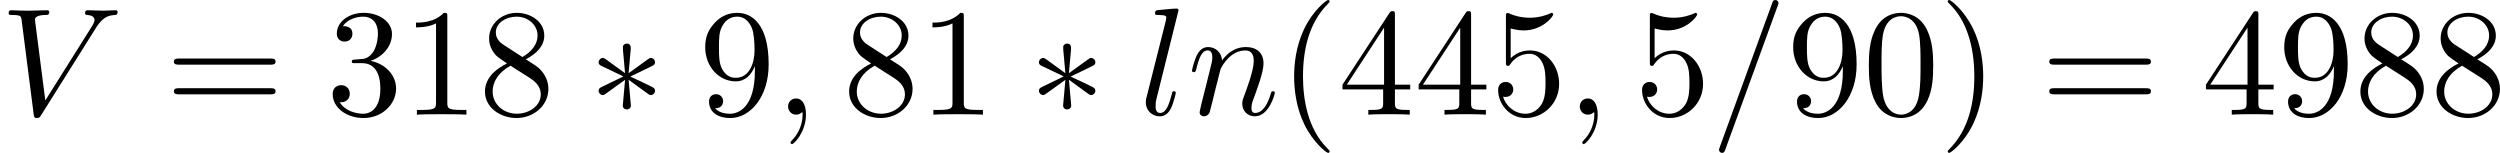 <?xml version='1.0' encoding='UTF-8'?>
<!-- This file was generated by dvisvgm 1.15.1 -->
<svg height='12.5pt' version='1.1' viewBox='61.768 55.293 162.92 9.963' width='204.414pt' xmlns='http://www.w3.org/2000/svg' xmlns:xlink='http://www.w3.org/1999/xlink'>
<defs>
<path d='m2.74 -4.254c0.01 -0.139 0.01 -0.379 -0.249 -0.379c-0.159 0 -0.289 0.13 -0.259 0.259v0.13l0.139 1.544l-1.275 -0.927c-0.09 -0.05 -0.11 -0.07 -0.179 -0.07c-0.139 0 -0.269 0.139 -0.269 0.279c0 0.159 0.1 0.199 0.199 0.249l1.415 0.677l-1.375 0.667c-0.159 0.08 -0.239 0.12 -0.239 0.269s0.13 0.279 0.269 0.279c0.07 0 0.09 0 0.339 -0.189l1.116 -0.807l-0.149 1.674c0 0.209 0.179 0.259 0.259 0.259c0.12 0 0.269 -0.07 0.269 -0.259l-0.149 -1.674l1.275 0.927c0.09 0.05 0.11 0.07 0.179 0.07c0.139 0 0.269 -0.139 0.269 -0.279c0 -0.149 -0.09 -0.199 -0.209 -0.259c-0.598 -0.299 -0.618 -0.299 -1.405 -0.667l1.375 -0.667c0.159 -0.08 0.239 -0.12 0.239 -0.269s-0.13 -0.279 -0.269 -0.279c-0.07 0 -0.09 0 -0.339 0.189l-1.116 0.807l0.139 -1.554z' id='g0-3'/>
<path d='m3.298 2.391c0 -0.03 0 -0.05 -0.169 -0.219c-1.245 -1.255 -1.564 -3.138 -1.564 -4.663c0 -1.734 0.379 -3.467 1.604 -4.712c0.13 -0.12 0.13 -0.139 0.13 -0.169c0 -0.07 -0.04 -0.1 -0.1 -0.1c-0.1 0 -0.996 0.677 -1.584 1.943c-0.508 1.096 -0.628 2.202 -0.628 3.039c0 0.777 0.11 1.983 0.658 3.108c0.598 1.225 1.455 1.873 1.554 1.873c0.06 0 0.1 -0.03 0.1 -0.1z' id='g2-40'/>
<path d='m2.879 -2.491c0 -0.777 -0.11 -1.983 -0.658 -3.108c-0.598 -1.225 -1.455 -1.873 -1.554 -1.873c-0.06 0 -0.1 0.04 -0.1 0.1c0 0.03 0 0.05 0.189 0.229c0.976 0.986 1.544 2.57 1.544 4.653c0 1.704 -0.369 3.457 -1.604 4.712c-0.13 0.12 -0.13 0.139 -0.13 0.169c0 0.06 0.04 0.1 0.1 0.1c0.1 0 0.996 -0.677 1.584 -1.943c0.508 -1.096 0.628 -2.202 0.628 -3.039z' id='g2-41'/>
<path d='m4.583 -3.188c0 -0.797 -0.05 -1.594 -0.399 -2.331c-0.458 -0.956 -1.275 -1.116 -1.694 -1.116c-0.598 0 -1.325 0.259 -1.734 1.186c-0.319 0.687 -0.369 1.465 -0.369 2.262c0 0.747 0.04 1.644 0.448 2.401c0.428 0.807 1.156 1.006 1.644 1.006c0.538 0 1.295 -0.209 1.734 -1.156c0.319 -0.687 0.369 -1.465 0.369 -2.252zm-2.102 3.188c-0.389 0 -0.976 -0.249 -1.156 -1.205c-0.11 -0.598 -0.11 -1.514 -0.11 -2.102c0 -0.638 0 -1.295 0.08 -1.833c0.189 -1.186 0.936 -1.275 1.186 -1.275c0.329 0 0.986 0.179 1.176 1.166c0.1 0.558 0.1 1.315 0.1 1.943c0 0.747 0 1.425 -0.11 2.062c-0.149 0.946 -0.717 1.245 -1.166 1.245z' id='g2-48'/>
<path d='m2.929 -6.376c0 -0.239 0 -0.259 -0.229 -0.259c-0.618 0.638 -1.494 0.638 -1.813 0.638v0.309c0.199 0 0.787 0 1.305 -0.259v5.161c0 0.359 -0.03 0.478 -0.927 0.478h-0.319v0.309c0.349 -0.03 1.215 -0.03 1.614 -0.03s1.265 0 1.614 0.03v-0.309h-0.319c-0.897 0 -0.927 -0.11 -0.927 -0.478v-5.589z' id='g2-49'/>
<path d='m2.889 -3.507c0.817 -0.269 1.395 -0.966 1.395 -1.753c0 -0.817 -0.877 -1.375 -1.833 -1.375c-1.006 0 -1.763 0.598 -1.763 1.355c0 0.329 0.219 0.518 0.508 0.518c0.309 0 0.508 -0.219 0.508 -0.508c0 -0.498 -0.468 -0.498 -0.618 -0.498c0.309 -0.488 0.966 -0.618 1.325 -0.618c0.408 0 0.956 0.219 0.956 1.116c0 0.12 -0.02 0.697 -0.279 1.136c-0.299 0.478 -0.638 0.508 -0.887 0.518c-0.08 0.01 -0.319 0.03 -0.389 0.03c-0.08 0.01 -0.149 0.02 -0.149 0.12c0 0.11 0.07 0.11 0.239 0.11h0.438c0.817 0 1.186 0.677 1.186 1.654c0 1.355 -0.687 1.644 -1.126 1.644c-0.428 0 -1.176 -0.169 -1.524 -0.757c0.349 0.05 0.658 -0.169 0.658 -0.548c0 -0.359 -0.269 -0.558 -0.558 -0.558c-0.239 0 -0.558 0.139 -0.558 0.578c0 0.907 0.927 1.564 2.012 1.564c1.215 0 2.122 -0.907 2.122 -1.923c0 -0.817 -0.628 -1.594 -1.664 -1.803z' id='g2-51'/>
<path d='m2.929 -1.644v0.867c0 0.359 -0.02 0.468 -0.757 0.468h-0.209v0.309c0.408 -0.03 0.927 -0.03 1.345 -0.03s0.946 0 1.355 0.03v-0.309h-0.209c-0.737 0 -0.757 -0.11 -0.757 -0.468v-0.867h0.996v-0.309h-0.996v-4.533c0 -0.199 0 -0.259 -0.159 -0.259c-0.09 0 -0.12 0 -0.199 0.12l-3.059 4.672v0.309h2.65zm0.06 -0.309h-2.431l2.431 -3.716v3.716z' id='g2-52'/>
<path d='m4.473 -2.002c0 -1.186 -0.817 -2.182 -1.893 -2.182c-0.478 0 -0.907 0.159 -1.265 0.508v-1.943c0.199 0.06 0.528 0.13 0.847 0.13c1.225 0 1.923 -0.907 1.923 -1.036c0 -0.06 -0.03 -0.11 -0.1 -0.11c-0.01 0 -0.03 0 -0.08 0.03c-0.199 0.09 -0.687 0.289 -1.355 0.289c-0.399 0 -0.857 -0.07 -1.325 -0.279c-0.08 -0.03 -0.1 -0.03 -0.12 -0.03c-0.1 0 -0.1 0.08 -0.1 0.239v2.949c0 0.179 0 0.259 0.139 0.259c0.07 0 0.09 -0.03 0.13 -0.09c0.11 -0.159 0.478 -0.697 1.285 -0.697c0.518 0 0.767 0.458 0.847 0.638c0.159 0.369 0.179 0.757 0.179 1.255c0 0.349 0 0.946 -0.239 1.365c-0.239 0.389 -0.608 0.648 -1.066 0.648c-0.727 0 -1.295 -0.528 -1.465 -1.116c0.03 0.01 0.06 0.02 0.169 0.02c0.329 0 0.498 -0.249 0.498 -0.488s-0.169 -0.488 -0.498 -0.488c-0.139 0 -0.488 0.07 -0.488 0.528c0 0.857 0.687 1.823 1.803 1.823c1.156 0 2.172 -0.956 2.172 -2.222z' id='g2-53'/>
<path d='m1.624 -4.553c-0.458 -0.299 -0.498 -0.638 -0.498 -0.807c0 -0.608 0.648 -1.026 1.355 -1.026c0.727 0 1.365 0.518 1.365 1.235c0 0.568 -0.389 1.046 -0.986 1.395l-1.235 -0.797zm1.455 0.946c0.717 -0.369 1.205 -0.887 1.205 -1.544c0 -0.917 -0.887 -1.484 -1.793 -1.484c-0.996 0 -1.803 0.737 -1.803 1.664c0 0.179 0.02 0.628 0.438 1.096c0.11 0.12 0.478 0.369 0.727 0.538c-0.578 0.289 -1.435 0.847 -1.435 1.833c0 1.056 1.016 1.724 2.062 1.724c1.126 0 2.072 -0.827 2.072 -1.893c0 -0.359 -0.11 -0.807 -0.488 -1.225c-0.189 -0.209 -0.349 -0.309 -0.986 -0.707zm-0.996 0.418l1.225 0.777c0.279 0.189 0.747 0.488 0.747 1.096c0 0.737 -0.747 1.255 -1.564 1.255c-0.857 0 -1.574 -0.618 -1.574 -1.445c0 -0.578 0.319 -1.215 1.166 -1.684z' id='g2-56'/>
<path d='m3.656 -3.168v0.319c0 2.331 -1.036 2.79 -1.614 2.79c-0.169 0 -0.707 -0.02 -0.976 -0.359c0.438 0 0.518 -0.289 0.518 -0.458c0 -0.309 -0.239 -0.458 -0.458 -0.458c-0.159 0 -0.458 0.09 -0.458 0.478c0 0.667 0.538 1.076 1.385 1.076c1.285 0 2.501 -1.355 2.501 -3.497c0 -2.68 -1.146 -3.357 -2.032 -3.357c-0.548 0 -1.036 0.179 -1.465 0.628c-0.408 0.448 -0.638 0.867 -0.638 1.614c0 1.245 0.877 2.222 1.993 2.222c0.608 0 1.016 -0.418 1.245 -0.996zm-1.235 0.767c-0.159 0 -0.618 0 -0.927 -0.628c-0.179 -0.369 -0.179 -0.867 -0.179 -1.355c0 -0.538 0 -1.006 0.209 -1.375c0.269 -0.498 0.648 -0.628 0.996 -0.628c0.458 0 0.787 0.339 0.956 0.787c0.12 0.319 0.159 0.946 0.159 1.405c0 0.827 -0.339 1.793 -1.215 1.793z' id='g2-57'/>
<path d='m6.844 -3.258c0.149 0 0.339 0 0.339 -0.199s-0.189 -0.199 -0.329 -0.199h-5.968c-0.139 0 -0.329 0 -0.329 0.199s0.189 0.199 0.339 0.199h5.948zm0.01 1.933c0.139 0 0.329 0 0.329 -0.199s-0.189 -0.199 -0.339 -0.199h-5.948c-0.149 0 -0.339 0 -0.339 0.199s0.189 0.199 0.329 0.199h5.968z' id='g2-61'/>
<path d='m2.022 -0.01c0 -0.658 -0.249 -1.046 -0.638 -1.046c-0.329 0 -0.528 0.249 -0.528 0.528c0 0.269 0.199 0.528 0.528 0.528c0.12 0 0.249 -0.04 0.349 -0.13c0.03 -0.02 0.04 -0.03 0.05 -0.03s0.02 0.01 0.02 0.149c0 0.737 -0.349 1.335 -0.677 1.664c-0.11 0.11 -0.11 0.13 -0.11 0.159c0 0.07 0.05 0.11 0.1 0.11c0.11 0 0.907 -0.767 0.907 -1.933z' id='g1-59'/>
<path d='m4.374 -7.093c0.05 -0.13 0.05 -0.169 0.05 -0.179c0 -0.11 -0.09 -0.199 -0.199 -0.199c-0.07 0 -0.139 0.03 -0.169 0.09l-3.457 9.494c-0.05 0.13 -0.05 0.169 -0.05 0.179c0 0.11 0.09 0.199 0.199 0.199c0.13 0 0.159 -0.07 0.219 -0.239l3.407 -9.345z' id='g1-61'/>
<path d='m6.257 -5.669c0.488 -0.777 0.907 -0.807 1.275 -0.827c0.12 -0.01 0.13 -0.179 0.13 -0.189c0 -0.08 -0.05 -0.12 -0.13 -0.12c-0.259 0 -0.548 0.03 -0.817 0.03c-0.329 0 -0.667 -0.03 -0.986 -0.03c-0.06 0 -0.189 0 -0.189 0.189c0 0.11 0.09 0.12 0.159 0.12c0.269 0.02 0.458 0.12 0.458 0.329c0 0.149 -0.149 0.369 -0.149 0.379l-3.059 4.862l-0.677 -5.27c0 -0.169 0.229 -0.299 0.687 -0.299c0.139 0 0.249 0 0.249 -0.199c0 -0.09 -0.08 -0.11 -0.139 -0.11c-0.399 0 -0.827 0.03 -1.235 0.03c-0.179 0 -0.369 -0.01 -0.548 -0.01s-0.369 -0.02 -0.538 -0.02c-0.07 0 -0.189 0 -0.189 0.189c0 0.12 0.09 0.12 0.249 0.12c0.558 0 0.568 0.09 0.598 0.339l0.787 6.147c0.03 0.199 0.07 0.229 0.199 0.229c0.159 0 0.199 -0.05 0.279 -0.179l3.587 -5.709z' id='g1-86'/>
<path d='m2.57 -6.804c0 -0.01 0 -0.11 -0.13 -0.11c-0.229 0 -0.956 0.08 -1.215 0.1c-0.08 0.01 -0.189 0.02 -0.189 0.209c0 0.11 0.1 0.11 0.249 0.11c0.478 0 0.488 0.09 0.488 0.169l-0.03 0.199l-1.255 4.981c-0.03 0.11 -0.05 0.179 -0.05 0.339c0 0.568 0.438 0.917 0.907 0.917c0.329 0 0.578 -0.199 0.747 -0.558c0.179 -0.379 0.299 -0.956 0.299 -0.976c0 -0.1 -0.09 -0.1 -0.12 -0.1c-0.1 0 -0.11 0.04 -0.139 0.179c-0.169 0.648 -0.359 1.235 -0.757 1.235c-0.299 0 -0.299 -0.319 -0.299 -0.458c0 -0.239 0.01 -0.289 0.06 -0.478l1.435 -5.758z' id='g1-108'/>
<path d='m0.877 -0.588c-0.03 0.149 -0.09 0.379 -0.09 0.428c0 0.179 0.139 0.269 0.289 0.269c0.12 0 0.299 -0.08 0.369 -0.279c0.01 -0.02 0.13 -0.488 0.189 -0.737l0.219 -0.897c0.06 -0.219 0.12 -0.438 0.169 -0.667c0.04 -0.169 0.12 -0.458 0.13 -0.498c0.149 -0.309 0.677 -1.215 1.624 -1.215c0.448 0 0.538 0.369 0.538 0.697c0 0.618 -0.488 1.893 -0.648 2.321c-0.09 0.229 -0.1 0.349 -0.1 0.458c0 0.468 0.349 0.817 0.817 0.817c0.936 0 1.305 -1.455 1.305 -1.534c0 -0.1 -0.09 -0.1 -0.12 -0.1c-0.1 0 -0.1 0.03 -0.149 0.179c-0.199 0.677 -0.528 1.235 -1.016 1.235c-0.169 0 -0.239 -0.1 -0.239 -0.329c0 -0.249 0.09 -0.488 0.179 -0.707c0.189 -0.528 0.608 -1.624 0.608 -2.192c0 -0.667 -0.428 -1.066 -1.146 -1.066c-0.897 0 -1.385 0.638 -1.554 0.867c-0.05 -0.558 -0.458 -0.867 -0.917 -0.867s-0.648 0.389 -0.747 0.568c-0.159 0.339 -0.299 0.927 -0.299 0.966c0 0.1 0.1 0.1 0.12 0.1c0.1 0 0.11 -0.01 0.169 -0.229c0.169 -0.707 0.369 -1.186 0.727 -1.186c0.199 0 0.309 0.13 0.309 0.458c0 0.209 -0.03 0.319 -0.159 0.837l-0.578 2.301z' id='g1-110'/>
</defs>
<g id='page1'>
<use x='61.768' xlink:href='#g1-86' y='62.765'/>
<use x='72.54' xlink:href='#g2-61' y='62.765'/>
<use x='83.027' xlink:href='#g2-51' y='62.765'/>
<use x='87.989' xlink:href='#g2-49' y='62.765'/>
<use x='92.952' xlink:href='#g2-56' y='62.765'/>
<use x='100.129' xlink:href='#g0-3' y='62.765'/>
<use x='107.305' xlink:href='#g2-57' y='62.765'/>
<use x='112.268' xlink:href='#g1-59' y='62.765'/>
<use x='116.685' xlink:href='#g2-56' y='62.765'/>
<use x='121.648' xlink:href='#g2-49' y='62.765'/>
<use x='128.825' xlink:href='#g0-3' y='62.765'/>
<use x='136.001' xlink:href='#g1-108' y='62.765'/>
<use x='139.159' xlink:href='#g1-110' y='62.765'/>
<use x='145.117' xlink:href='#g2-40' y='62.765'/>
<use x='148.976' xlink:href='#g2-52' y='62.765'/>
<use x='153.939' xlink:href='#g2-52' y='62.765'/>
<use x='158.902' xlink:href='#g2-53' y='62.765'/>
<use x='163.865' xlink:href='#g1-59' y='62.765'/>
<use x='168.282' xlink:href='#g2-53' y='62.765'/>
<use x='173.245' xlink:href='#g1-61' y='62.765'/>
<use x='178.208' xlink:href='#g2-57' y='62.765'/>
<use x='183.17' xlink:href='#g2-48' y='62.765'/>
<use x='188.133' xlink:href='#g2-41' y='62.765'/>
<use x='194.76' xlink:href='#g2-61' y='62.765'/>
<use x='205.247' xlink:href='#g2-52' y='62.765'/>
<use x='210.21' xlink:href='#g2-57' y='62.765'/>
<use x='215.173' xlink:href='#g2-56' y='62.765'/>
<use x='220.136' xlink:href='#g2-56' y='62.765'/>
</g>
</svg>
